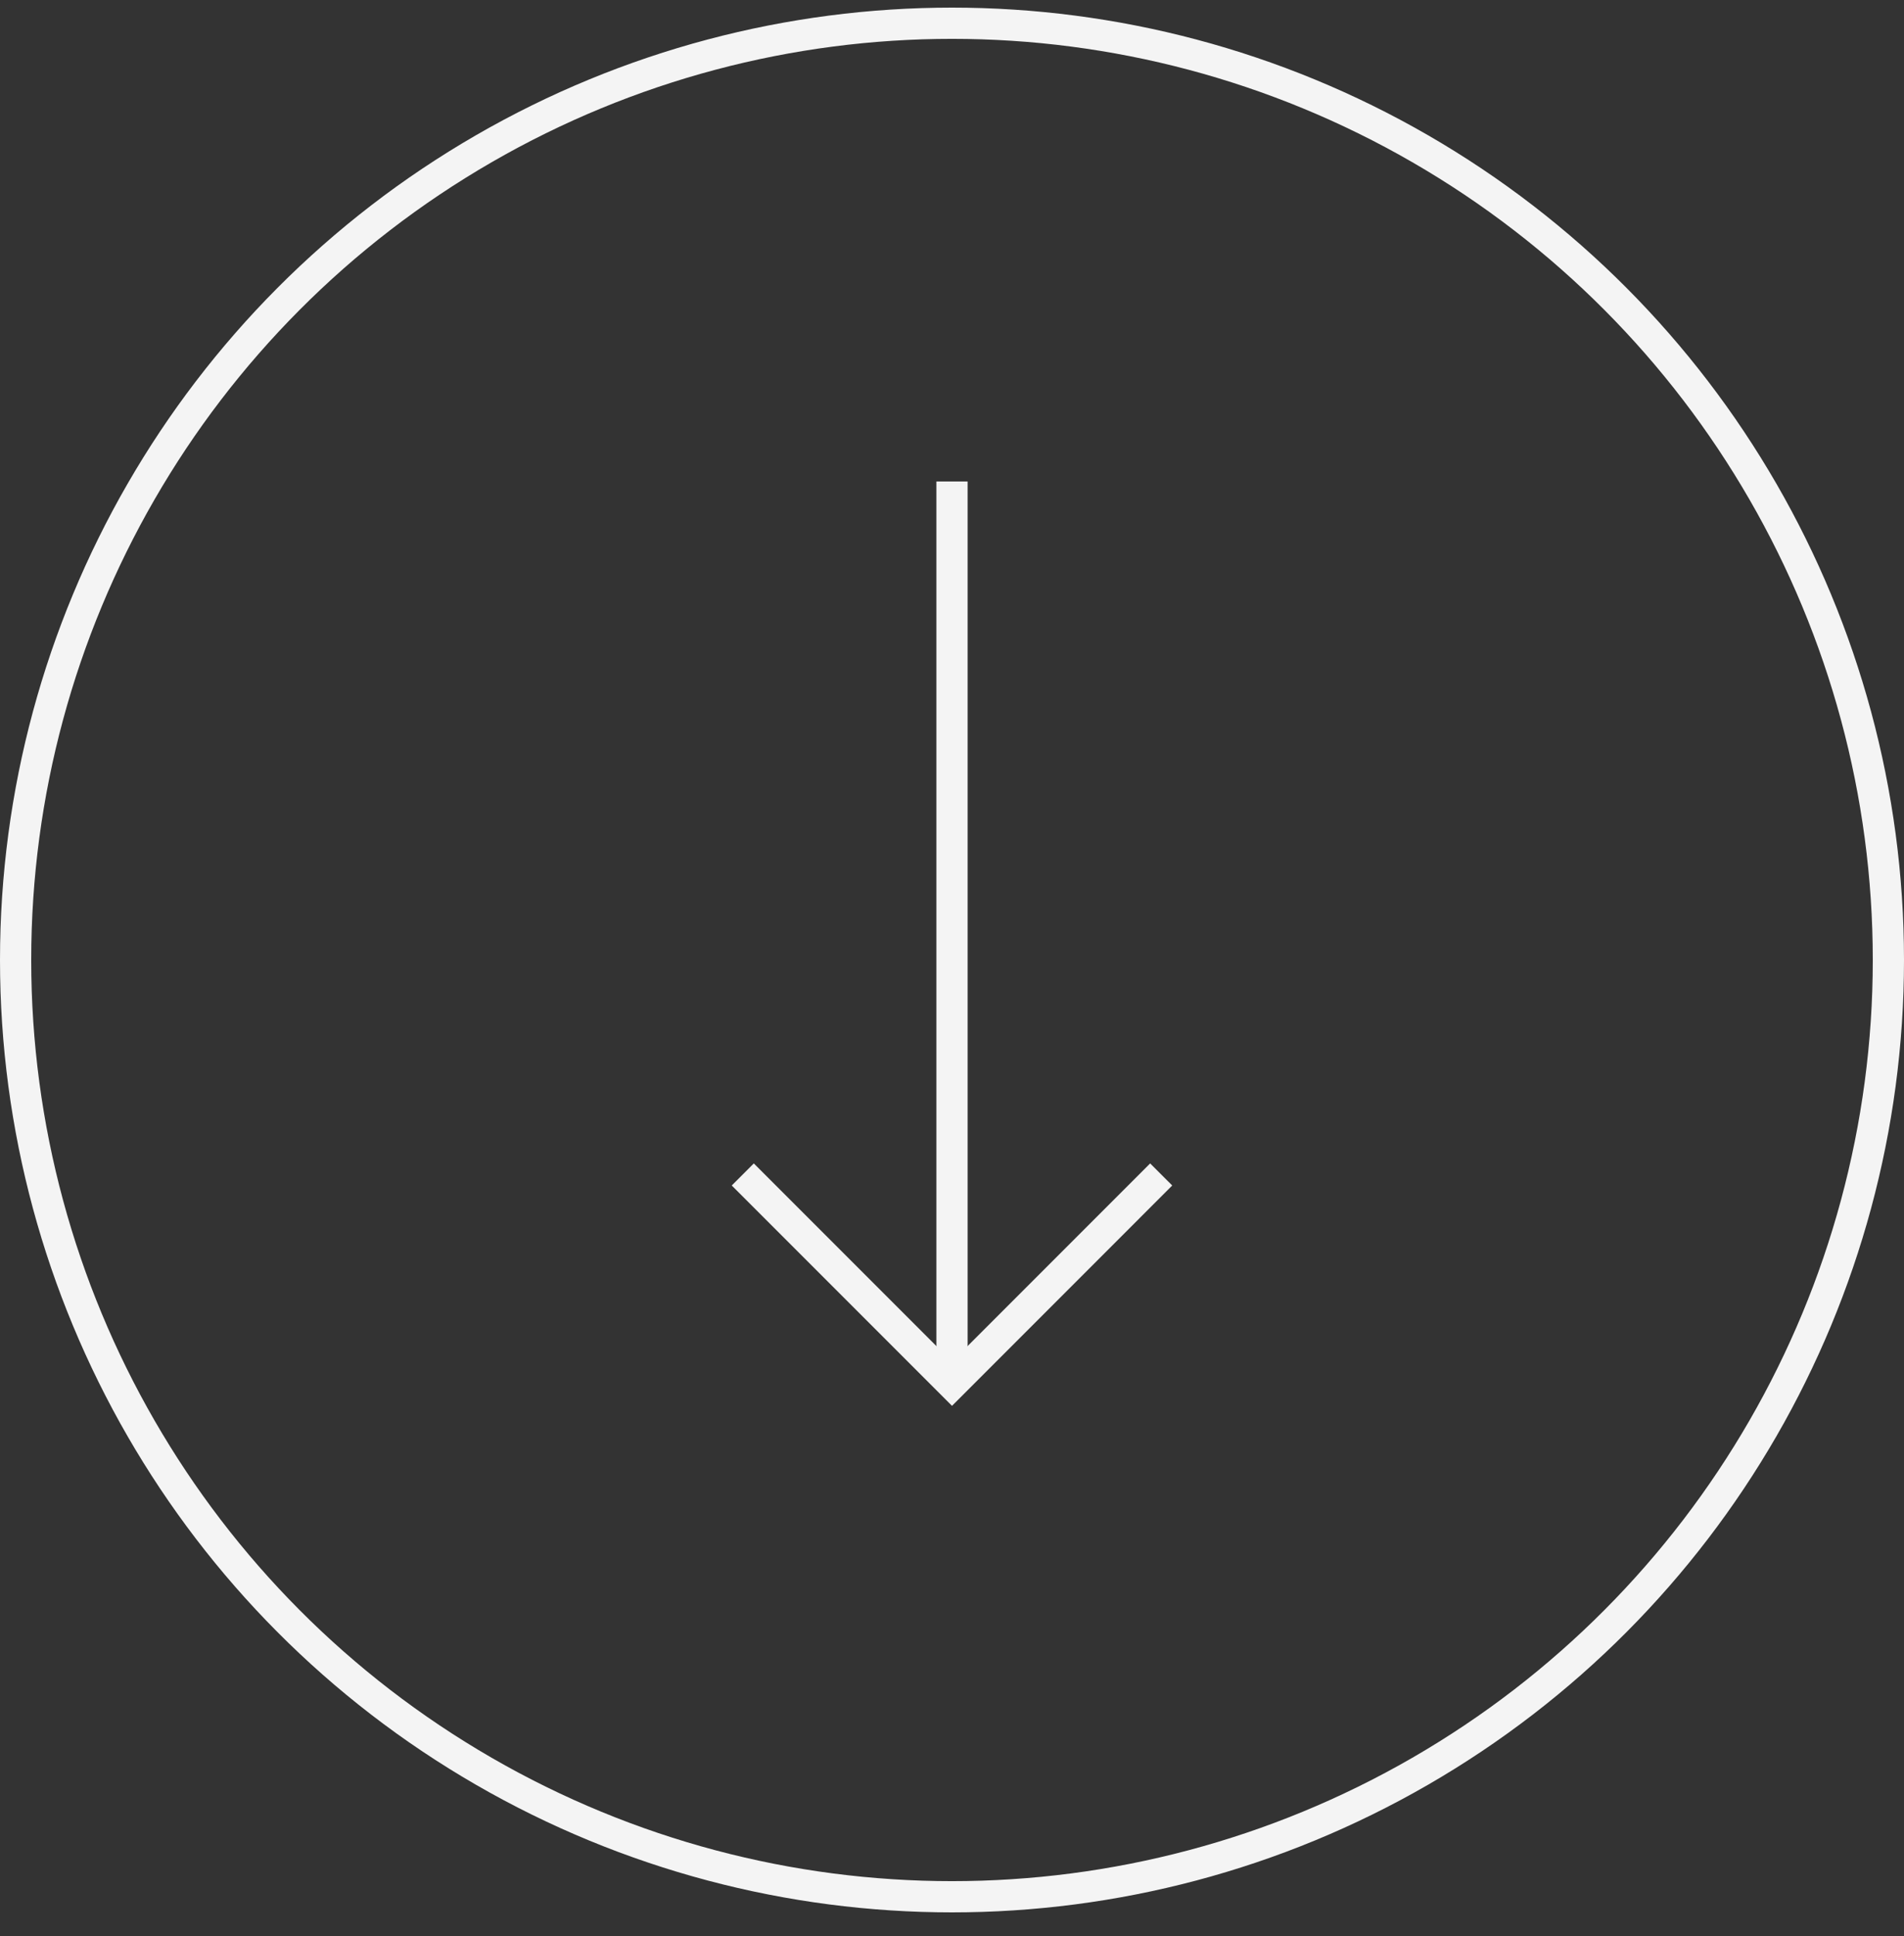 <?xml version="1.0" encoding="UTF-8"?> <svg xmlns="http://www.w3.org/2000/svg" xmlns:xlink="http://www.w3.org/1999/xlink" width="61px" height="62px" viewBox="0 0 61 62" version="1.1"><rect x="0" y="0" width="61" height="62" fill="#333333" stroke="none"/><title>8A23C14D-B7F6-4D00-BE09-0FB591BBEE07</title><g id="Page-1" stroke="none" stroke-width="1" fill="none" fill-rule="evenodd"><g id="Home" transform="translate(-688, -538)" stroke="#F4F4F4"><g id="Group-5" transform="translate(688.5, 538.744)"><circle id="Oval" cx="30" cy="30" r="30"></circle><g id="Group-3" transform="translate(23.297, 14.675)"><polyline id="Path-3" points="0 22.193 6.703 28.896 13.405 22.193"></polyline><line x1="6.703" y1="0" x2="6.703" y2="28.892" id="Path-4"></line></g></g></g></g></svg> 